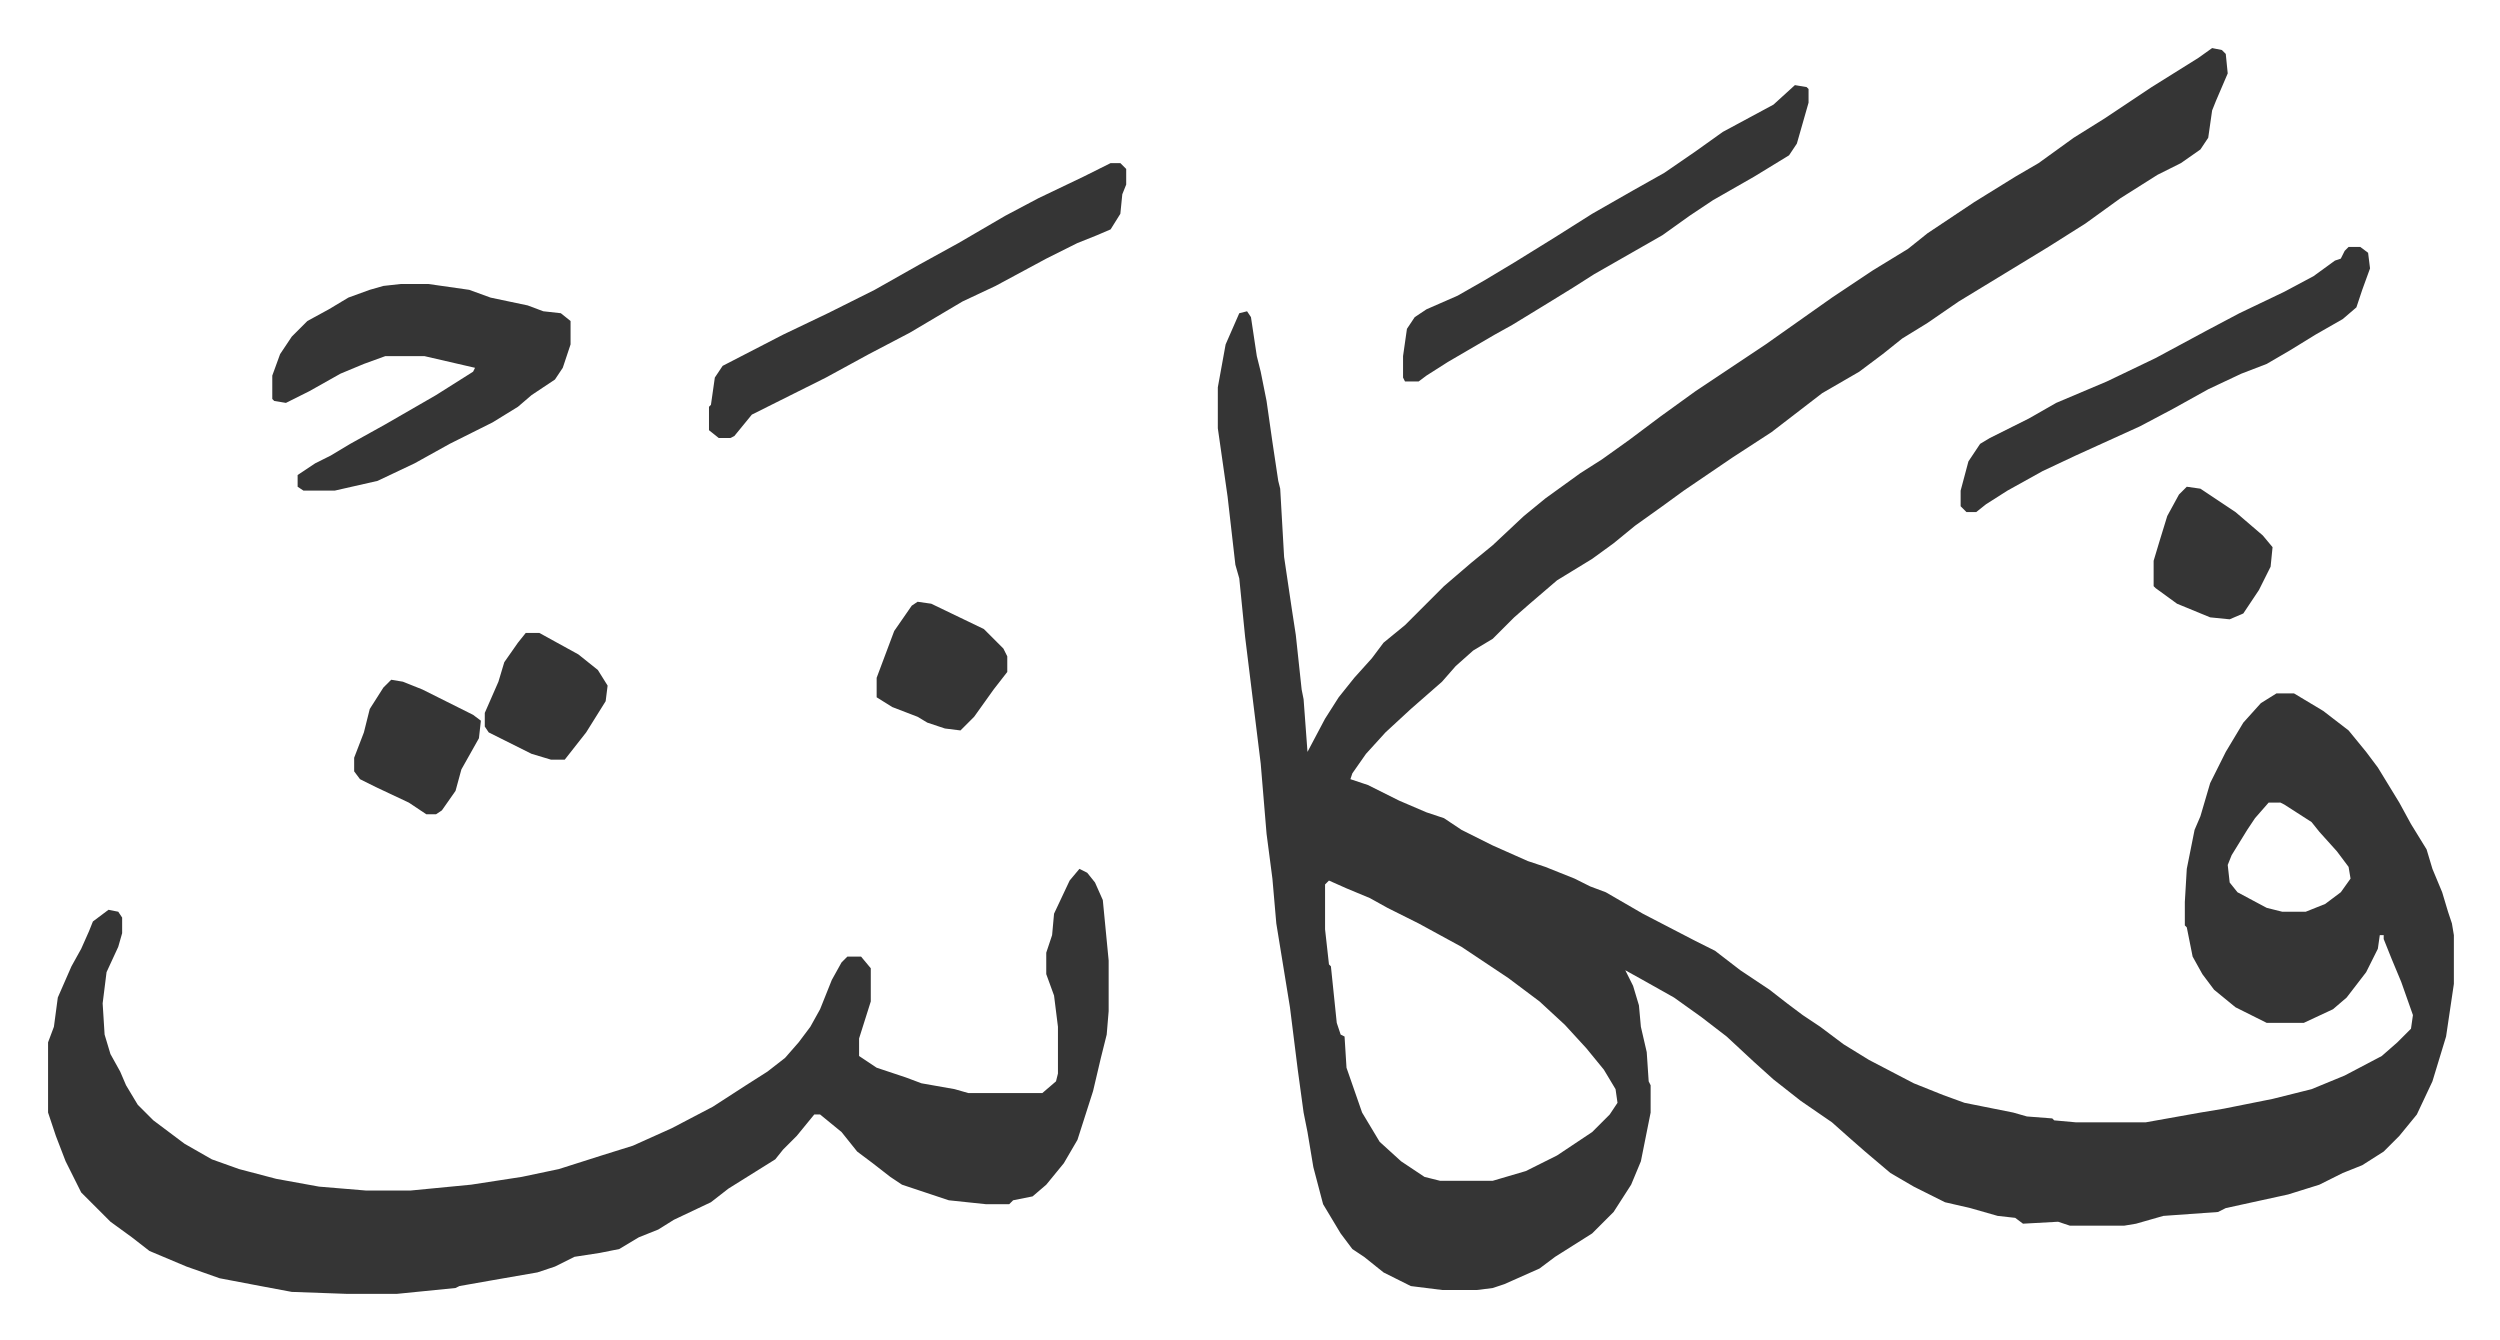 <svg xmlns="http://www.w3.org/2000/svg" role="img" viewBox="-24.66 341.34 1282.32 687.32"><path fill="#353535" id="rule_normal" d="M1110 366l5 1 2 2 1 10-6 14-2 5-2 14-4 6-10 7-12 6-19 12-18 13-19 12-23 14-23 14-16 11-13 8-10 8-12 9-19 11-13 10-13 10-20 13-25 17-11 8-14 10-11 9-11 8-18 11-14 12-8 7-11 11-10 6-9 8-7 8-8 7-8 7-13 12-10 11-7 10-1 3 9 3 16 8 14 6 9 3 9 6 16 8 18 8 9 3 15 6 8 4 8 3 19 11 27 14 10 5 13 10 15 10 9 7 8 6 9 6 12 9 13 8 23 12 15 6 11 4 25 5 7 2 13 1 1 1 11 1h36l28-5 12-2 25-5 20-5 17-7 19-10 8-7 7-7 1-7-6-17-5-12-4-10v-2h-2l-1 7-6 12-10 13-7 6-15 7h-19l-16-8-11-9-6-8-5-9-3-15-1-1v-12l1-17 4-20 3-7 5-17 8-16 9-15 9-10 8-5h9l15 9 13 10 9 11 6 8 11 18 6 11 8 13 3 10 5 12 3 10 2 6 1 6v25l-4 27-7 23-8 17-9 11-8 8-11 7-10 4-12 6-16 5-32 7-4 2-28 2-14 4-6 1h-28l-6-2-18 1-4-3-9-1-14-4-13-3-16-8-12-7-13-11-8-7-9-8-16-11-14-11-10-9-14-13-13-10-14-10-16-9-9-5 4 8 3 10 1 11 3 13 1 15 1 2v14l-5 25-5 12-9 14-11 11-19 12-8 6-18 8-6 2-8 1h-18l-16-2-14-7-10-8-6-4-6-8-9-15-5-19-3-18-2-10-3-22-4-32-7-43-2-23-3-23-3-36-8-65-3-30-2-7-4-35-5-35v-21l4-22 7-16 4-1 2 3 3 20 2 8 3 15 3 21 3 20 1 4 2 35 4 27 2 13 3 28 1 5 2 27 9-17 7-11 8-10 9-10 6-8 11-9 15-15 5-5 14-12 11-9 16-15 11-9 18-13 11-7 14-10 16-12 18-13 24-16 12-8 17-12 17-12 21-14 18-11 10-8 24-16 21-13 12-7 18-13 16-10 24-16 24-15zm29 387l-7 8-4 6-8 13-2 5 1 9 4 5 15 8 8 2h12l10-4 8-6 5-7-1-6-6-8-9-10-4-5-14-9-2-1zm-482 40l-2 2v23l2 18 1 1 3 29 2 6 2 1 1 16 8 23 9 15 11 10 12 8 8 2h27l17-5 16-8 18-12 9-9 4-6-1-7-6-10-9-11-11-12-13-12-16-12-24-16-22-12-16-8-9-5-12-5zm-128-6l4 2 4 5 4 9 3 31v26l-1 12-3 12-4 17-8 25-7 12-9 11-7 6-10 2-2 2h-12l-19-2-24-8-6-4-9-7-8-6-8-10-11-9h-3l-9 11-7 7-4 5-16 10-8 5-9 7-19 9-8 5-10 4-10 6-10 2-13 2-10 5-9 3-23 4-17 3-2 1-30 3h-26l-28-1-16-3-21-4-17-6-19-8-9-7-11-8-15-15-8-16-5-13-3-9-1-3v-36l3-8 2-15 7-16 5-9 4-9 2-5 8-6 5 1 2 3v8l-2 7-6 13-2 16 1 16 3 10 5 9 3 7 6 10 8 8 16 12 14 8 14 5 19 5 22 4 24 2h23l31-3 26-4 19-4 22-7 16-5 20-9 21-11 17-11 11-7 9-7 7-8 6-8 5-9 6-15 5-9 3-3h7l5 6v17l-6 19v9l9 6 15 5 8 3 17 3 7 2h38l7-6 1-4v-24l-2-16-4-11v-11l3-9 1-11 8-17zM181 487h14l21 3 11 4 19 4 8 3 9 1 5 4v12l-4 12-4 6-12 8-7 6-13 8-22 11-18 10-19 9-22 5h-16l-3-2v-6l9-6 8-4 10-6 18-10 26-15 19-12 1-2-26-6h-20l-11 4-12 5-16 9-12 6-6-1-1-1v-12l4-11 6-9 8-8 11-6 10-6 11-4 7-2zm364-62h5l3 3v8l-2 5-1 10-5 8-7 3-10 4-16 8-26 14-17 8-27 16-21 11-22 12-16 8-22 11-9 11-2 1h-6l-5-4v-12l1-1 2-14 4-6 31-16 23-11 24-12 23-13 20-11 24-14 17-9 23-11z"/><path fill="#353535" id="rule_normal" d="M896 385l6 1 1 1v7l-6 21-4 6-18 11-21 12-12 8-14 10-14 8-21 12-11 7-13 8-18 11-9 5-24 14-11 7-4 3h-7l-1-2v-11l2-14 4-6 6-4 16-7 14-8 15-9 21-13 19-12 21-12 16-9 16-11 14-10 26-14zm284 83h6l4 3 1 8-4 11-3 9-7 6-14 8-13 8-12 7-13 5-17 8-18 10-17 9-22 10-11 5-17 8-18 10-11 7-5 4h-5l-3-3v-8l4-15 6-9 5-3 20-10 14-8 26-11 25-12 26-14 17-9 23-11 15-8 11-8 3-1 2-4zM446 650l7 1 27 13 10 10 2 4v8l-7 9-10 14-7 7-8-1-9-3-5-3-13-5-8-5v-10l3-8 6-16 9-13zm-270 40l6 1 10 4 26 13 4 3-1 9-9 16-3 11-7 10-3 2h-5l-9-6-17-8-8-4-3-4v-7l5-13 3-12 7-11zm921-99l7 1 18 12 14 12 5 6-1 10-6 12-8 12-7 3-10-1-17-7-11-8-1-1v-13l3-10 4-13 6-11zm-852 75h7l20 11 10 8 5 8-1 8-10 16-11 14h-7l-10-3-14-7-8-4-2-3v-7l7-16 3-10 7-10z"/></svg>
